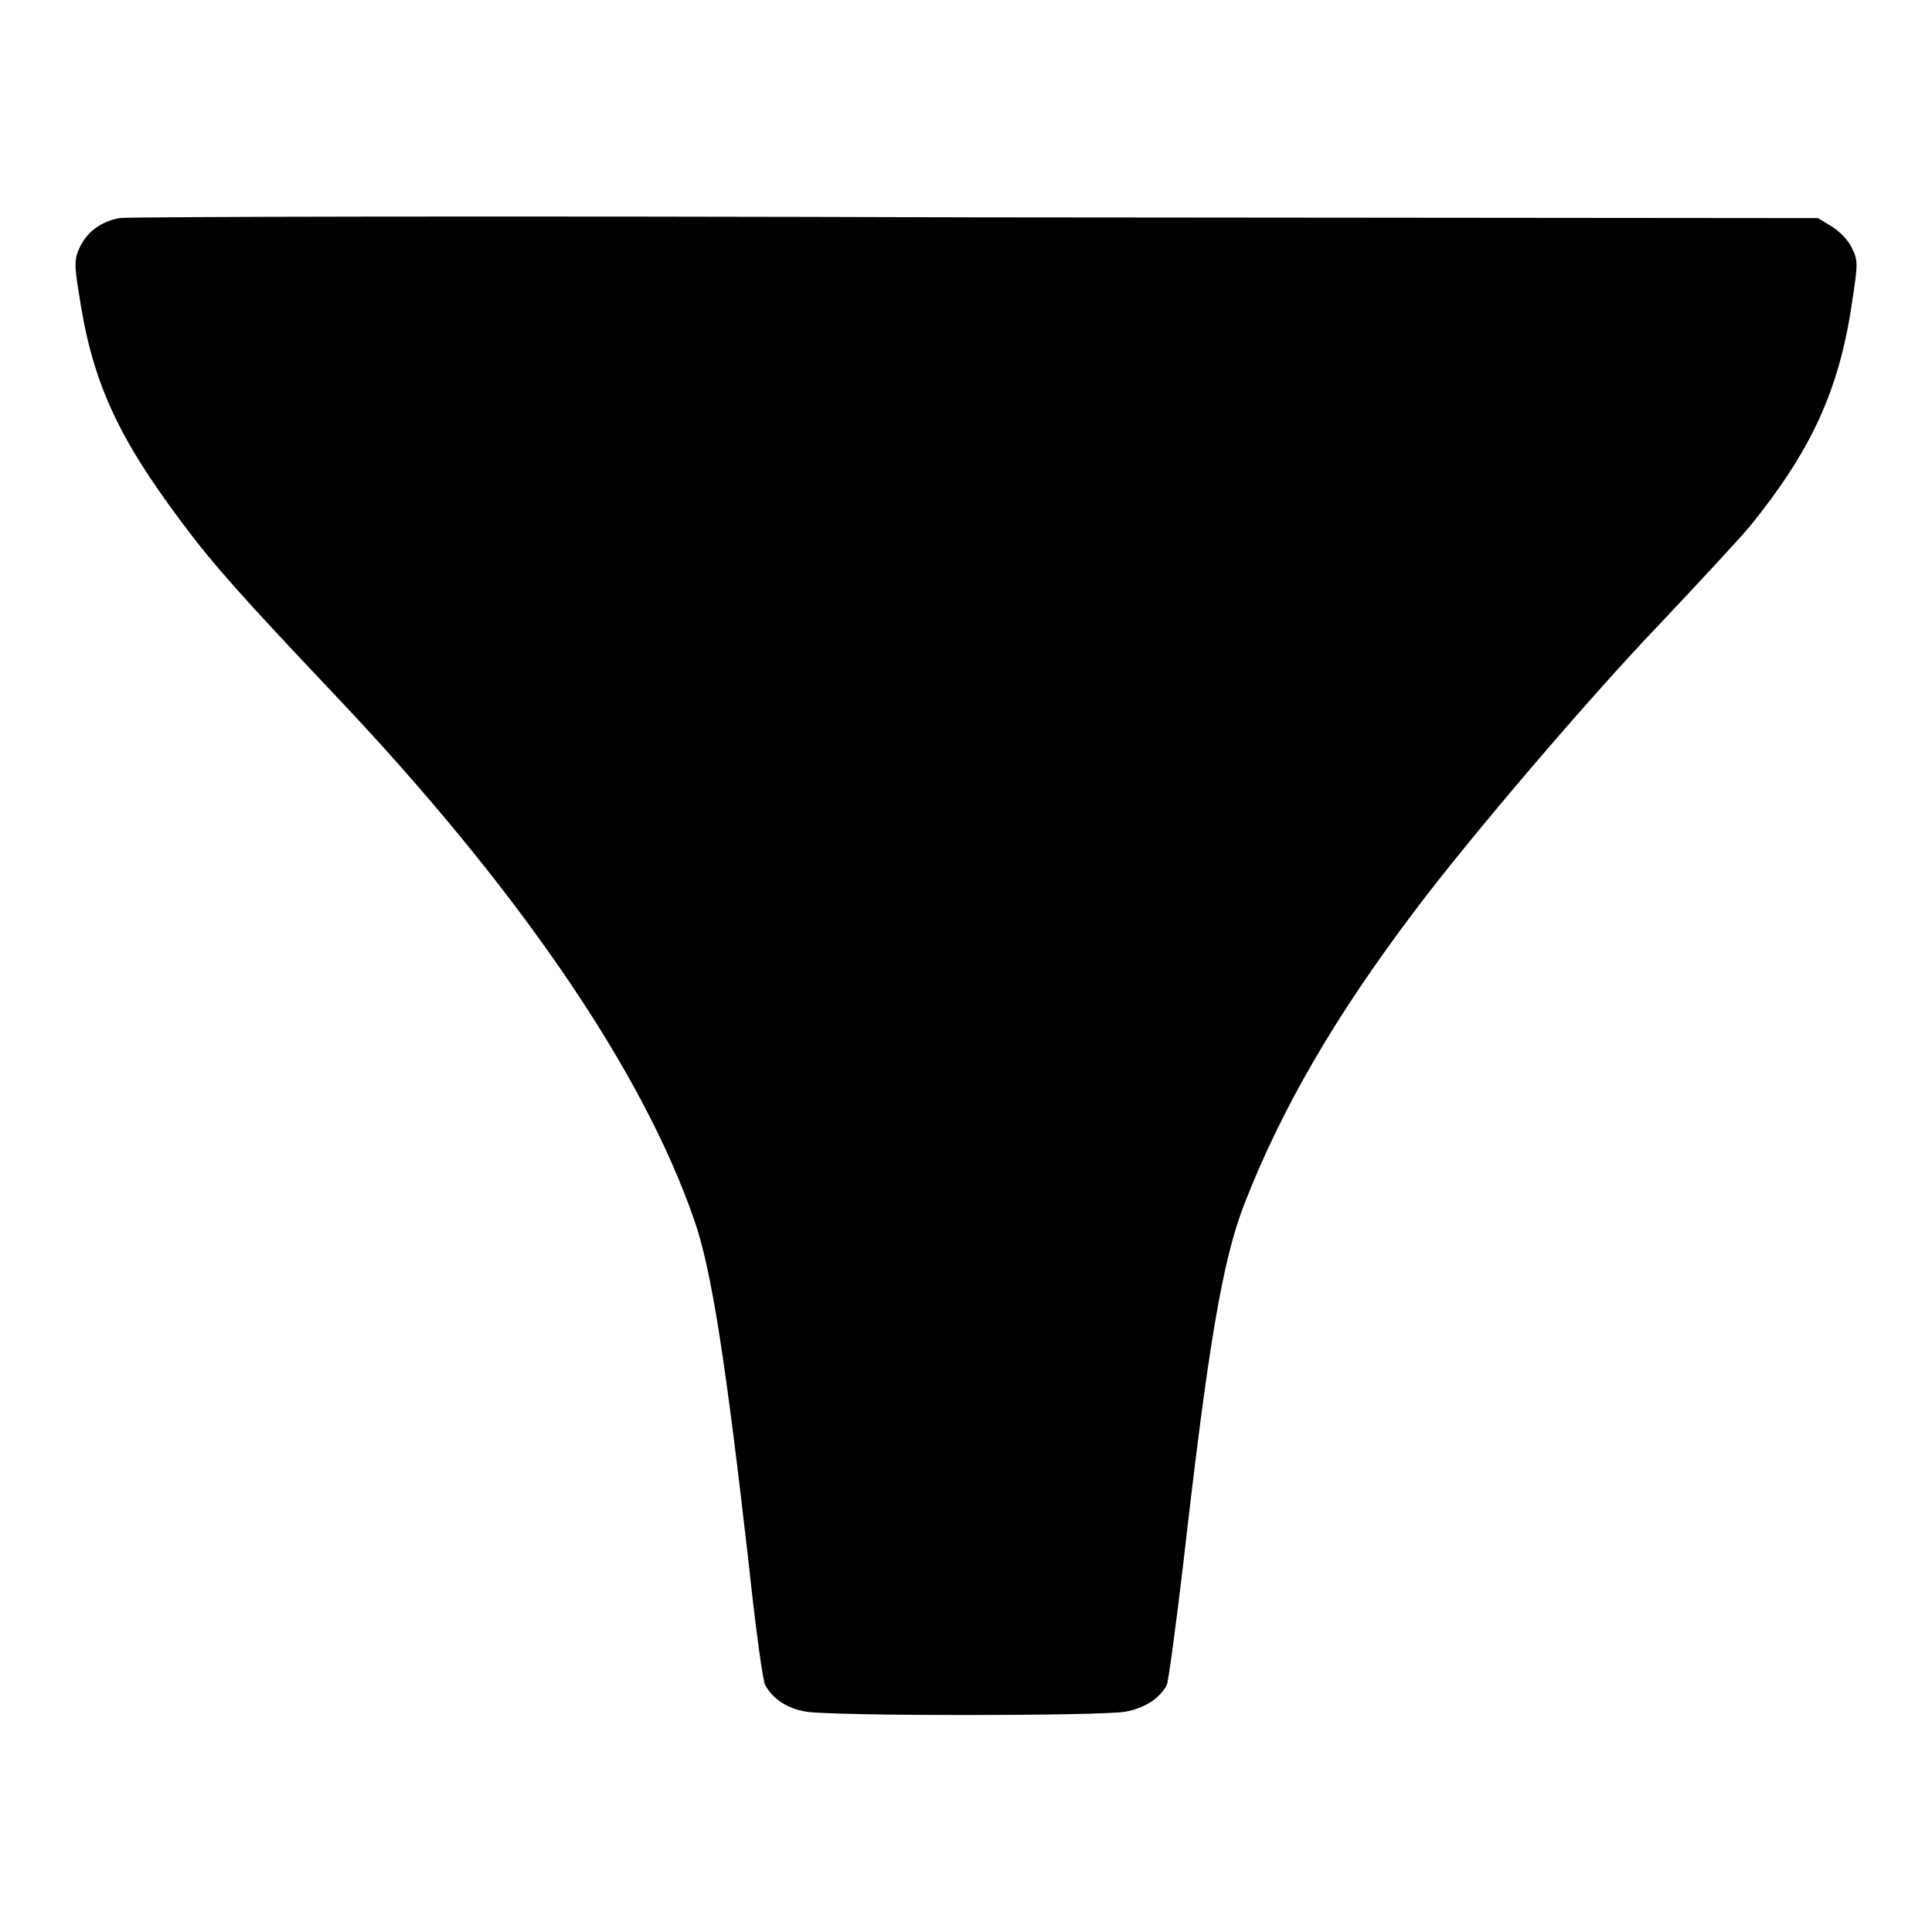 <?xml version="1.0" encoding="utf-8"?>
<!-- Svg Vector Icons : http://www.onlinewebfonts.com/icon -->
<!DOCTYPE svg PUBLIC "-//W3C//DTD SVG 1.1//EN" "http://www.w3.org/Graphics/SVG/1.1/DTD/svg11.dtd">
<svg version="1.1" xmlns="http://www.w3.org/2000/svg" xmlns:xlink="http://www.w3.org/1999/xlink" x="0px" y="0px" viewBox="0 0 256 256" enable-background="new 0 0 256 256" xml:space="preserve">
<g><g><g><path fill="#000000" d="M15.8,28.9c-2.5,0.5-4.2,1.8-5.2,3.8c-0.7,1.5-0.8,2.2-0.2,5.8c1.7,11.8,5,19.1,13.6,30.6c4.4,5.9,8.1,10,20.2,22.8c24.4,25.7,41,50,47.8,69.8c2.3,6.5,4.2,19.1,7.2,45.4c0.9,8.5,1.9,15.8,2.2,16.2c1,1.8,2.9,3.1,5.4,3.5c3.4,0.6,39,0.6,42.4,0c2.5-0.5,4.4-1.7,5.4-3.5c0.2-0.4,1.2-7.7,2.2-16.2c3.3-29,5.2-40.2,8.1-47.6c4.9-12.6,12-24.8,22.4-38.6c7.5-10,23.4-28.6,32.8-38.4c4.9-5.2,10.2-10.9,11.8-12.8c8.1-10,11.8-18,13.5-29.6c0.8-5.2,0.8-5.6,0-7.2c-0.4-1-1.7-2.3-2.7-2.9l-1.8-1.1l-111.7-0.1C67.8,28.6,16.7,28.7,15.8,28.9z"/></g></g></g>
</svg>